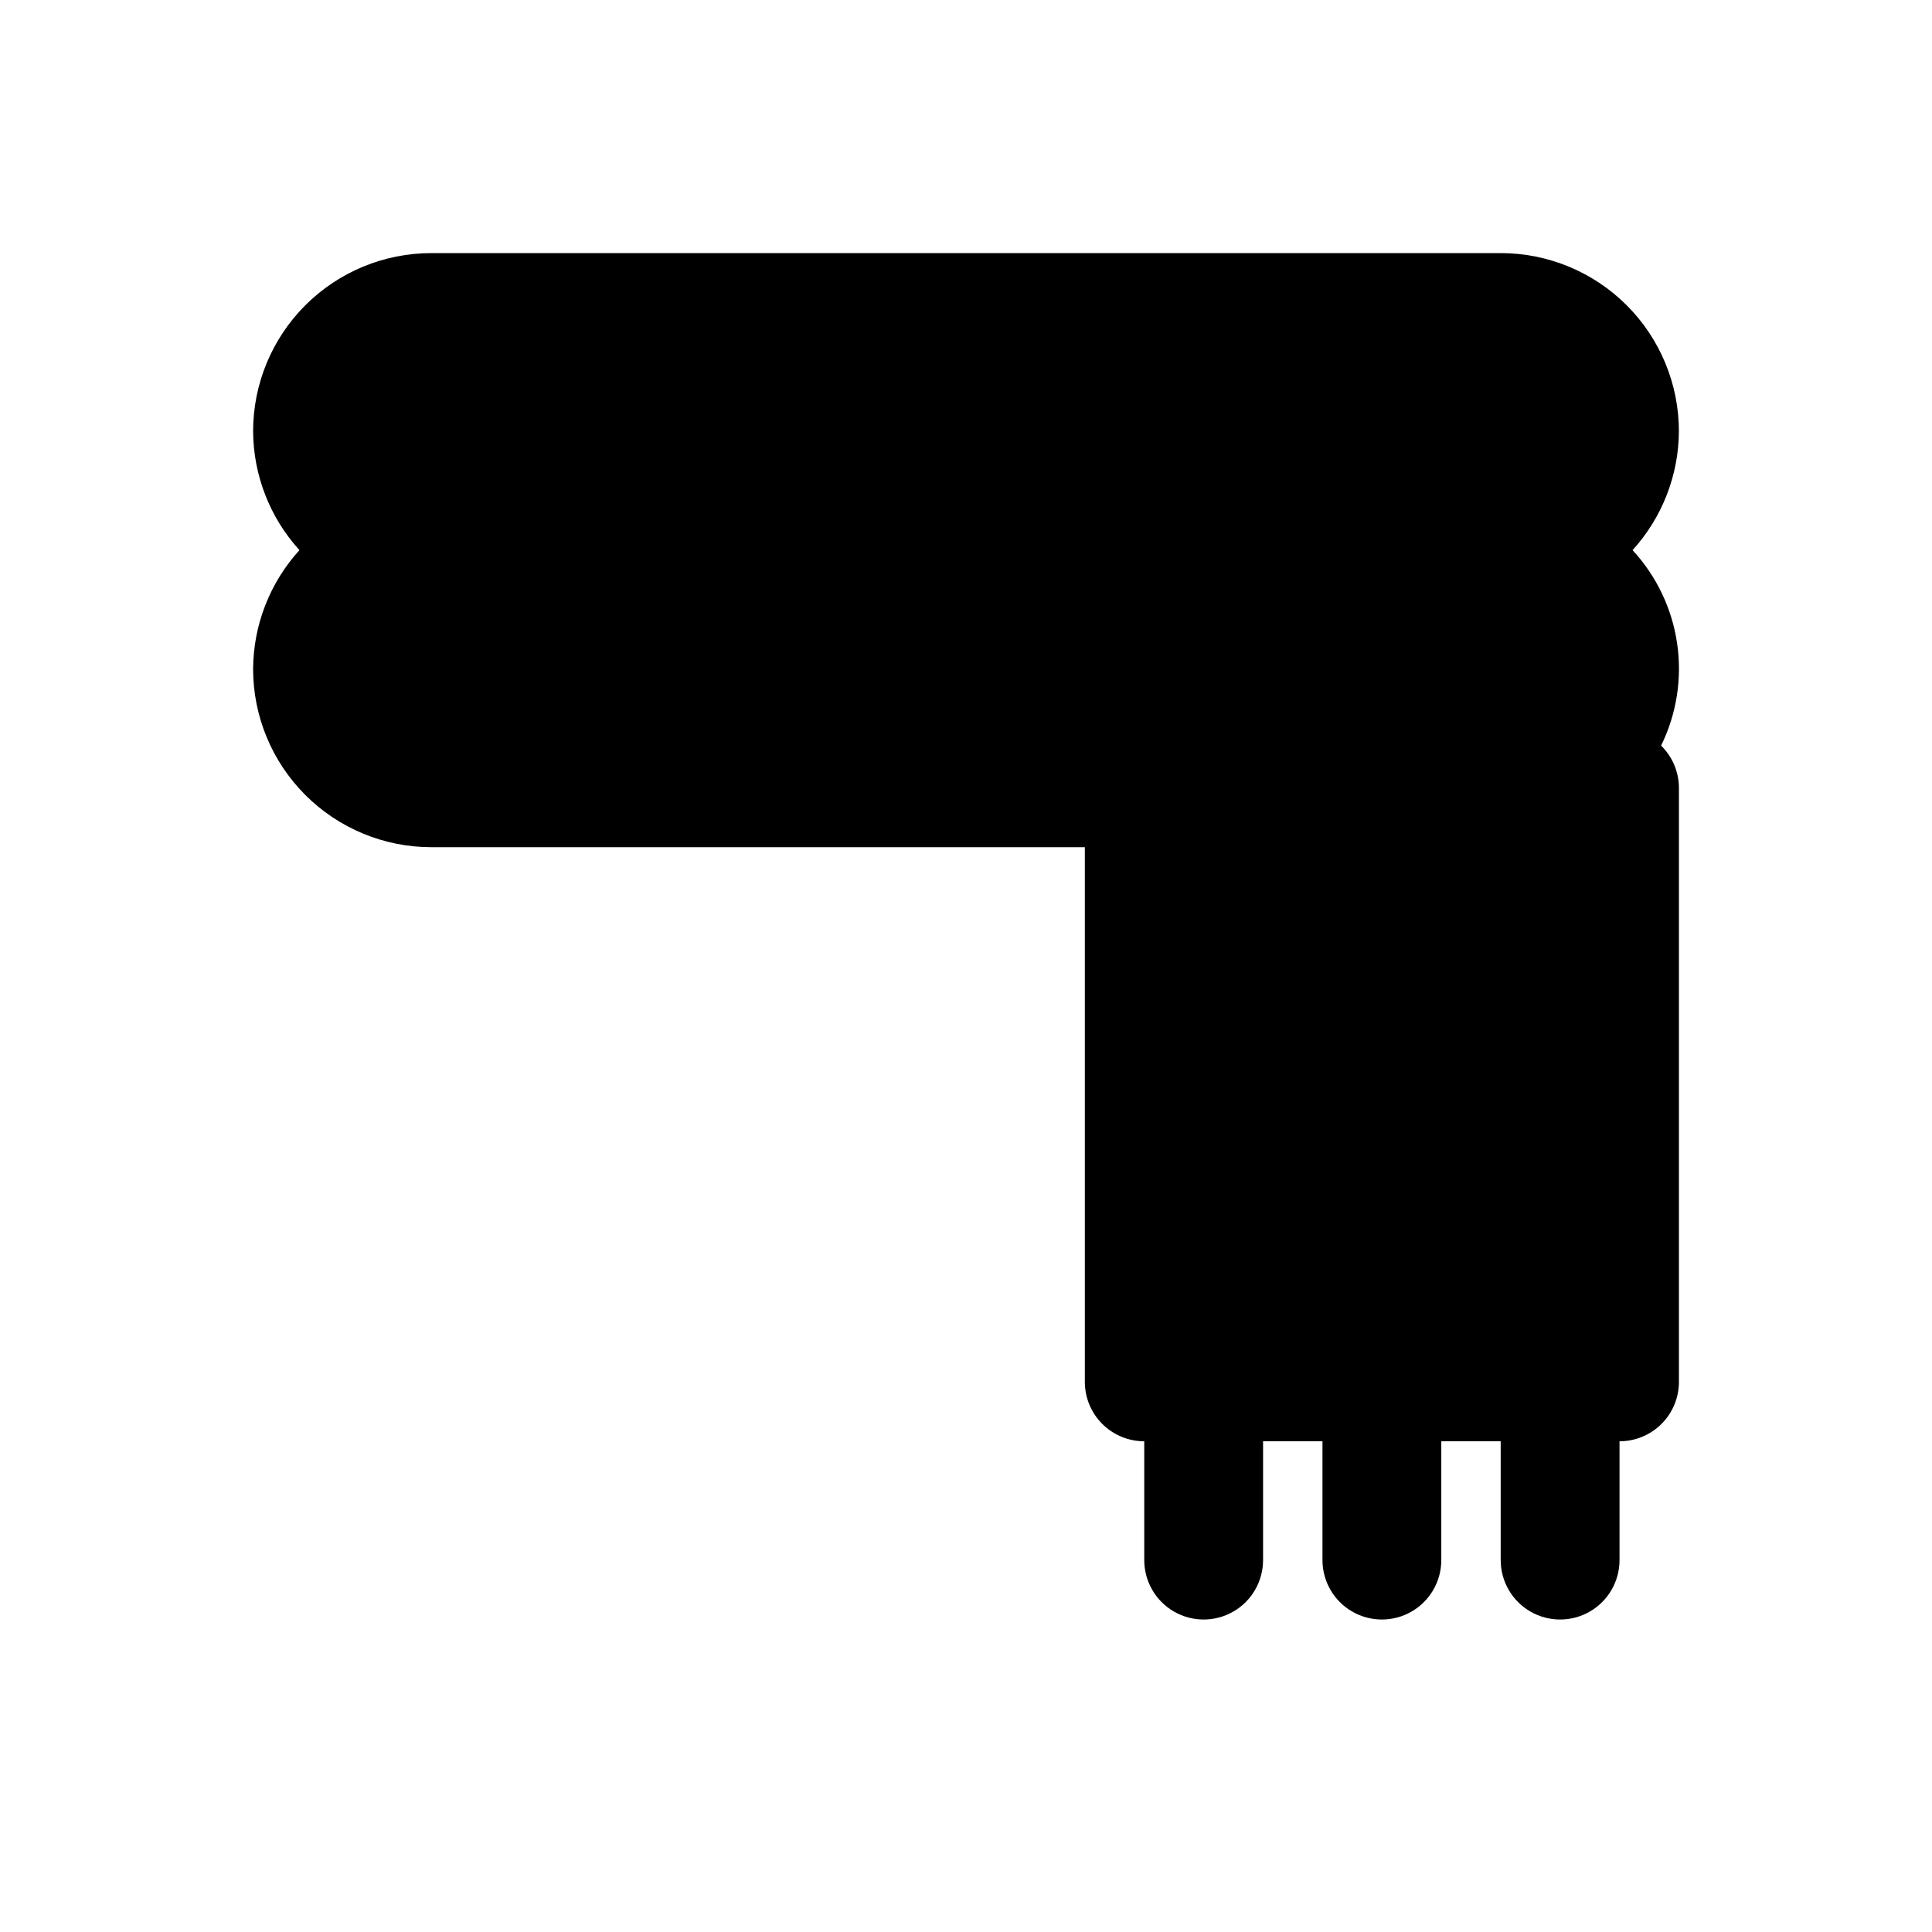 <?xml version="1.0" encoding="UTF-8"?>
<!-- Uploaded to: SVG Repo, www.svgrepo.com, Generator: SVG Repo Mixer Tools -->
<svg fill="#000000" width="800px" height="800px" version="1.1" viewBox="144 144 512 512" xmlns="http://www.w3.org/2000/svg">
 <path d="m576.65 289.79c7.836-8.621 12.211-19.836 12.277-31.488 0-12.527-4.977-24.539-13.832-33.398-8.859-8.855-20.871-13.832-33.398-13.832h-283.39c-12.527 0-24.539 4.977-33.398 13.832-8.855 8.859-13.832 20.871-13.832 33.398 0.07 11.652 4.441 22.867 12.281 31.488-7.84 8.625-12.211 19.836-12.281 31.488 0 12.527 4.977 24.543 13.832 33.398 8.859 8.859 20.871 13.836 33.398 13.836h173.19v141.7c0 4.176 1.656 8.18 4.609 11.133s6.957 4.609 11.133 4.609v31.488c0 5.625 3 10.824 7.871 13.637 4.871 2.812 10.875 2.812 15.746 0s7.871-8.012 7.871-13.637v-31.488h15.742v31.488c0 5.625 3.004 10.824 7.875 13.637 4.871 2.812 10.871 2.812 15.742 0s7.871-8.012 7.871-13.637v-31.488h15.742v31.488h0.004c0 5.625 3 10.824 7.871 13.637s10.875 2.812 15.746 0 7.871-8.012 7.871-13.637v-31.488c4.176 0 8.18-1.656 11.133-4.609s4.609-6.957 4.609-11.133v-157.44c-0.016-4.207-1.719-8.23-4.723-11.176 4.117-8.391 5.598-17.828 4.246-27.07-1.348-9.246-5.461-17.867-11.801-24.73z"/>
</svg>